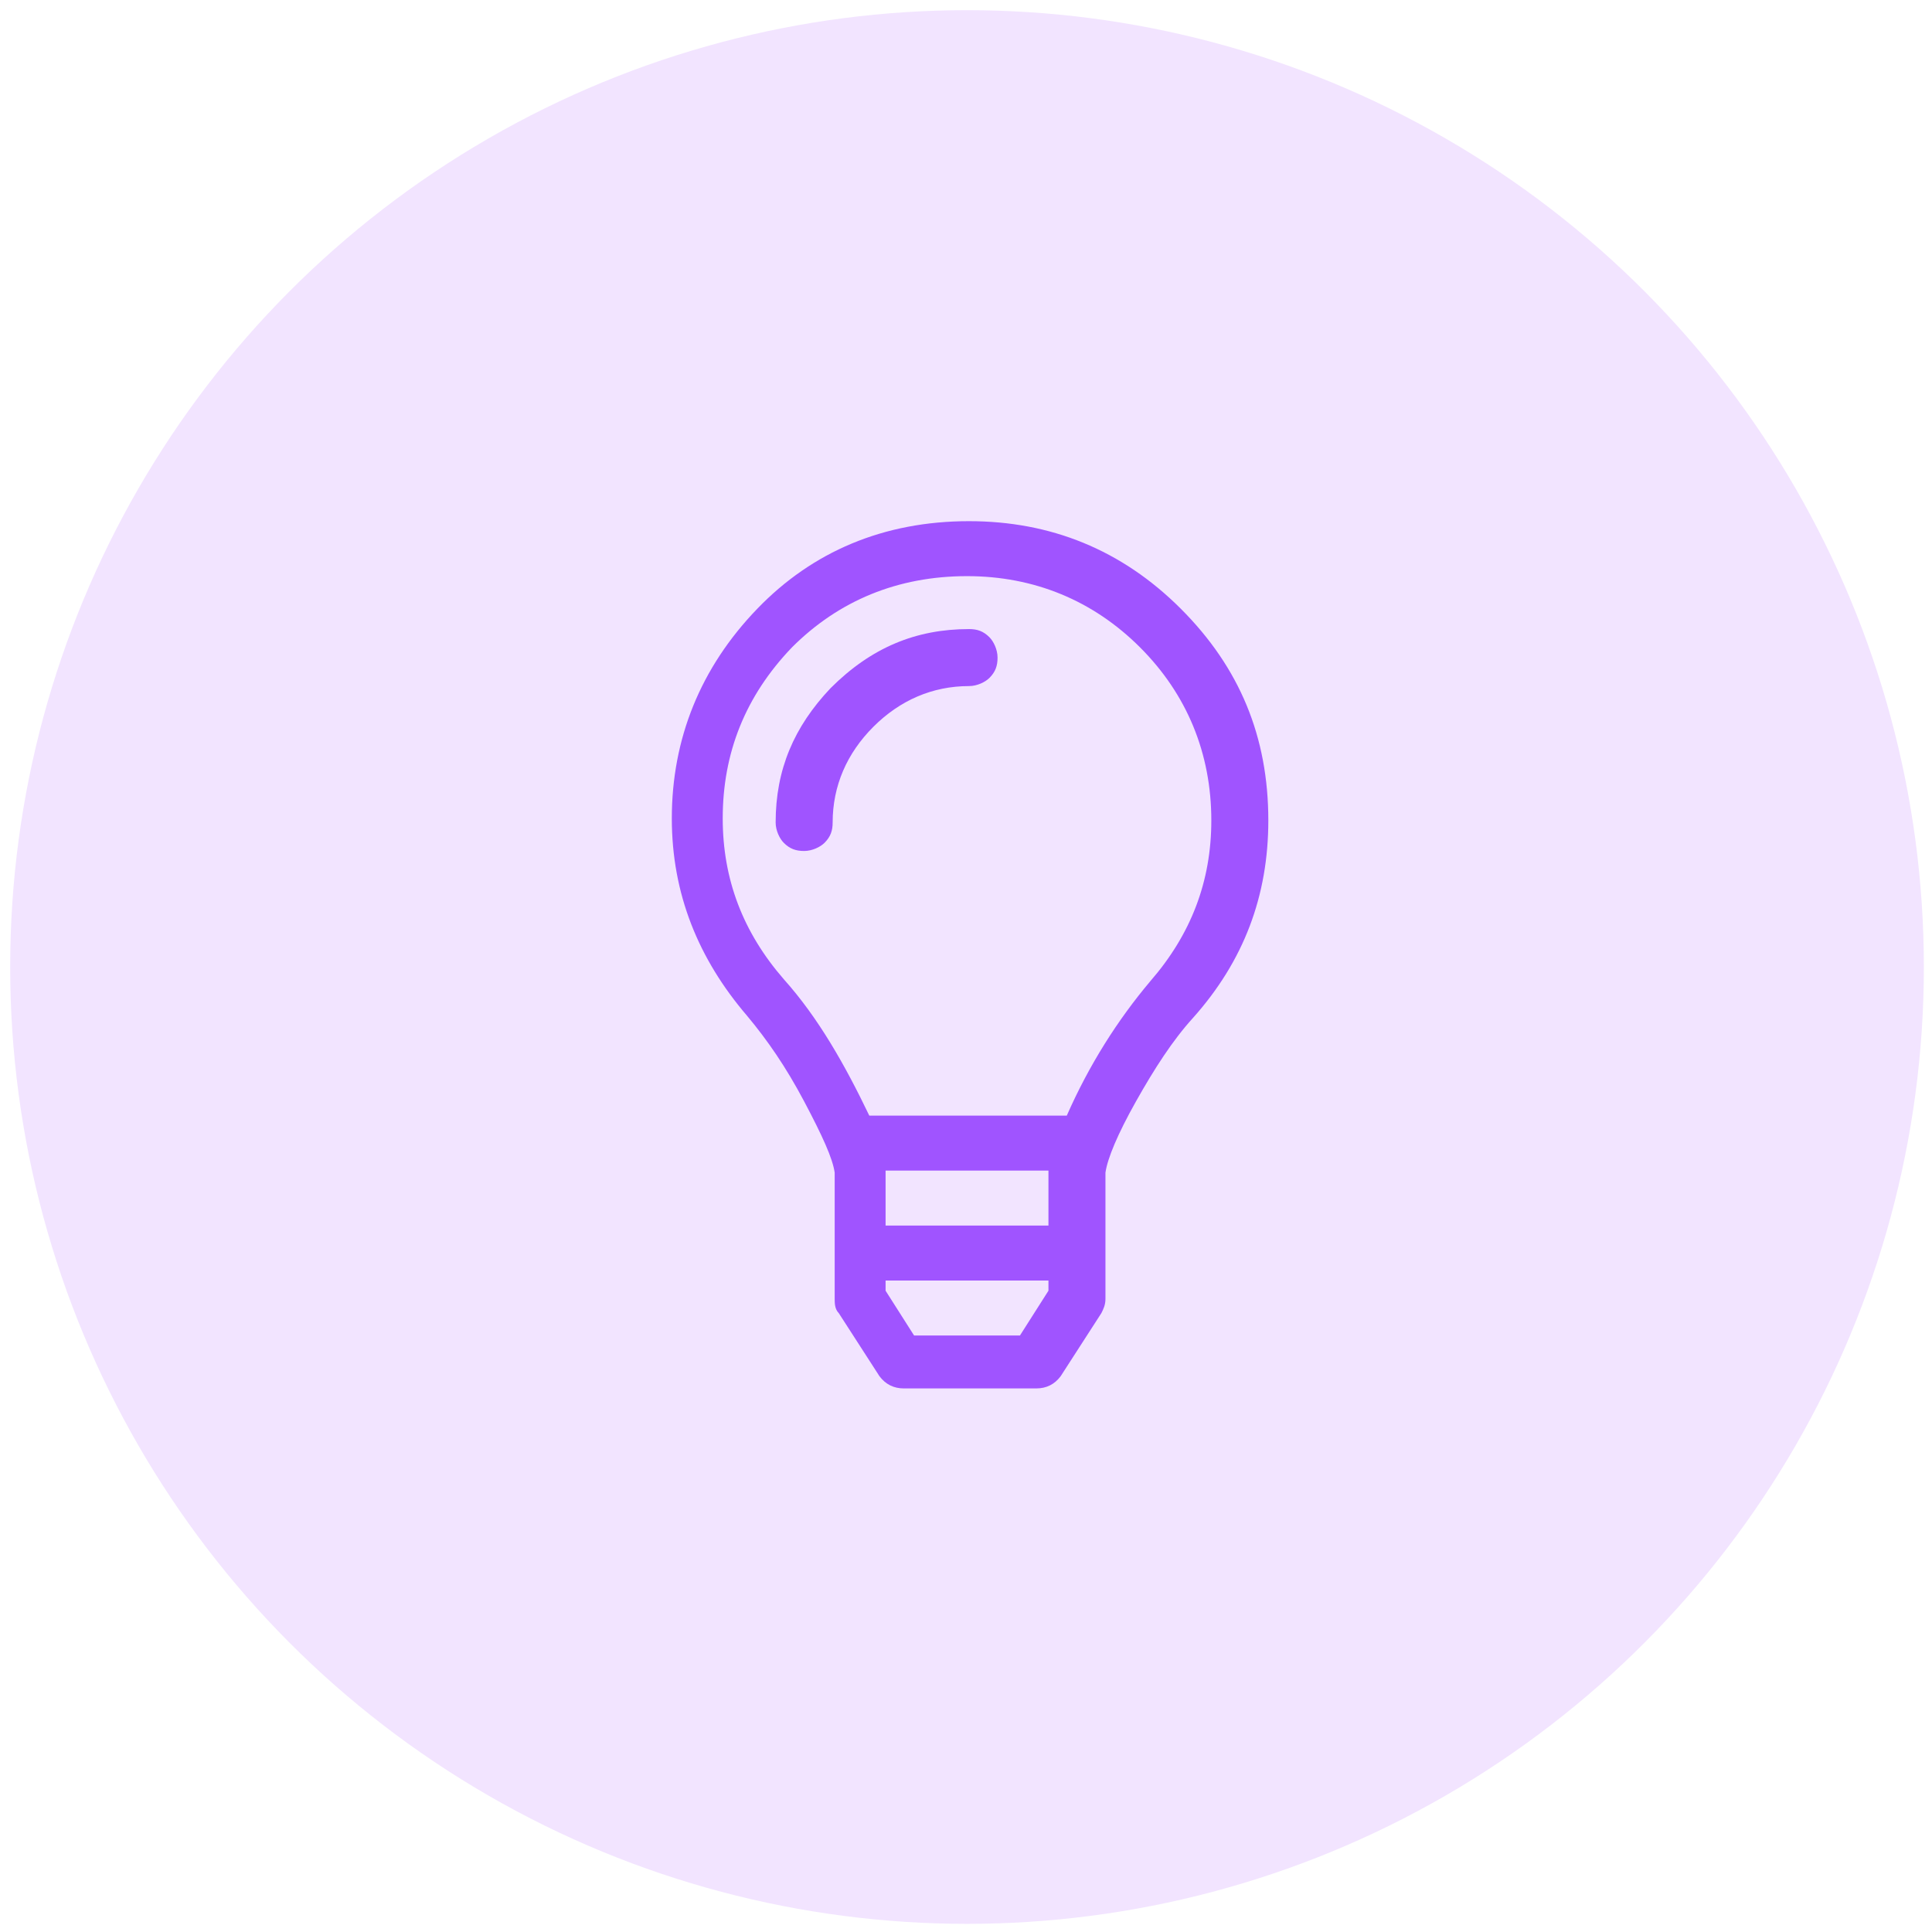<svg enable-background="new 0 0 94.9 94.9" viewBox="0 0 94.9 94.9" xmlns="http://www.w3.org/2000/svg"><circle cx="47.5" cy="47.5" fill="#f2e4ff" r="47"/><path d="m47.6 25.6c4 0 7.5 1.4 10.4 4.3s4.3 6.3 4.3 10.4c0 3.7-1.2 6.9-3.7 9.7-1 1.1-1.9 2.5-2.8 4.1s-1.4 2.8-1.5 3.5v6.2c0 .3-.1.5-.2.7l-2 3.1c-.3.4-.7.6-1.2.6h-6.5c-.5 0-.9-.2-1.2-.6l-2-3.1c-.2-.2-.2-.5-.2-.7v-6.2c-.1-.7-.6-1.8-1.5-3.5s-1.8-3-2.8-4.2c-2.4-2.8-3.7-6-3.7-9.7 0-3.9 1.4-7.4 4.2-10.3 2.7-2.8 6.2-4.3 10.4-4.3zm8.9 22.6c2-2.3 3-4.9 3-7.9 0-3.3-1.2-6.2-3.5-8.5s-5.2-3.5-8.5-3.5c-3.4 0-6.3 1.2-8.6 3.5-2.3 2.4-3.4 5.2-3.4 8.4 0 3 1 5.6 3 7.9 1.7 1.9 3 4.2 4.2 6.7h9.7c1.1-2.5 2.5-4.7 4.1-6.6zm-8.9-17.3c.4 0 .7.1 1 .4.2.2.4.6.4 1s-.1.7-.4 1c-.2.2-.6.4-1 .4-1.8 0-3.4.7-4.7 2s-2 2.9-2 4.7c0 .4-.1.7-.4 1-.2.2-.6.4-1 .4s-.7-.1-1-.4c-.2-.2-.4-.6-.4-1 0-2.6.9-4.7 2.7-6.6 2-2 4.2-2.9 6.8-2.9zm3.9 29.3v-2.7h-8v2.7zm0 3.2v-.5h-8v.5l1.4 2.2h5.2z" fill="#a054ff"/></svg>